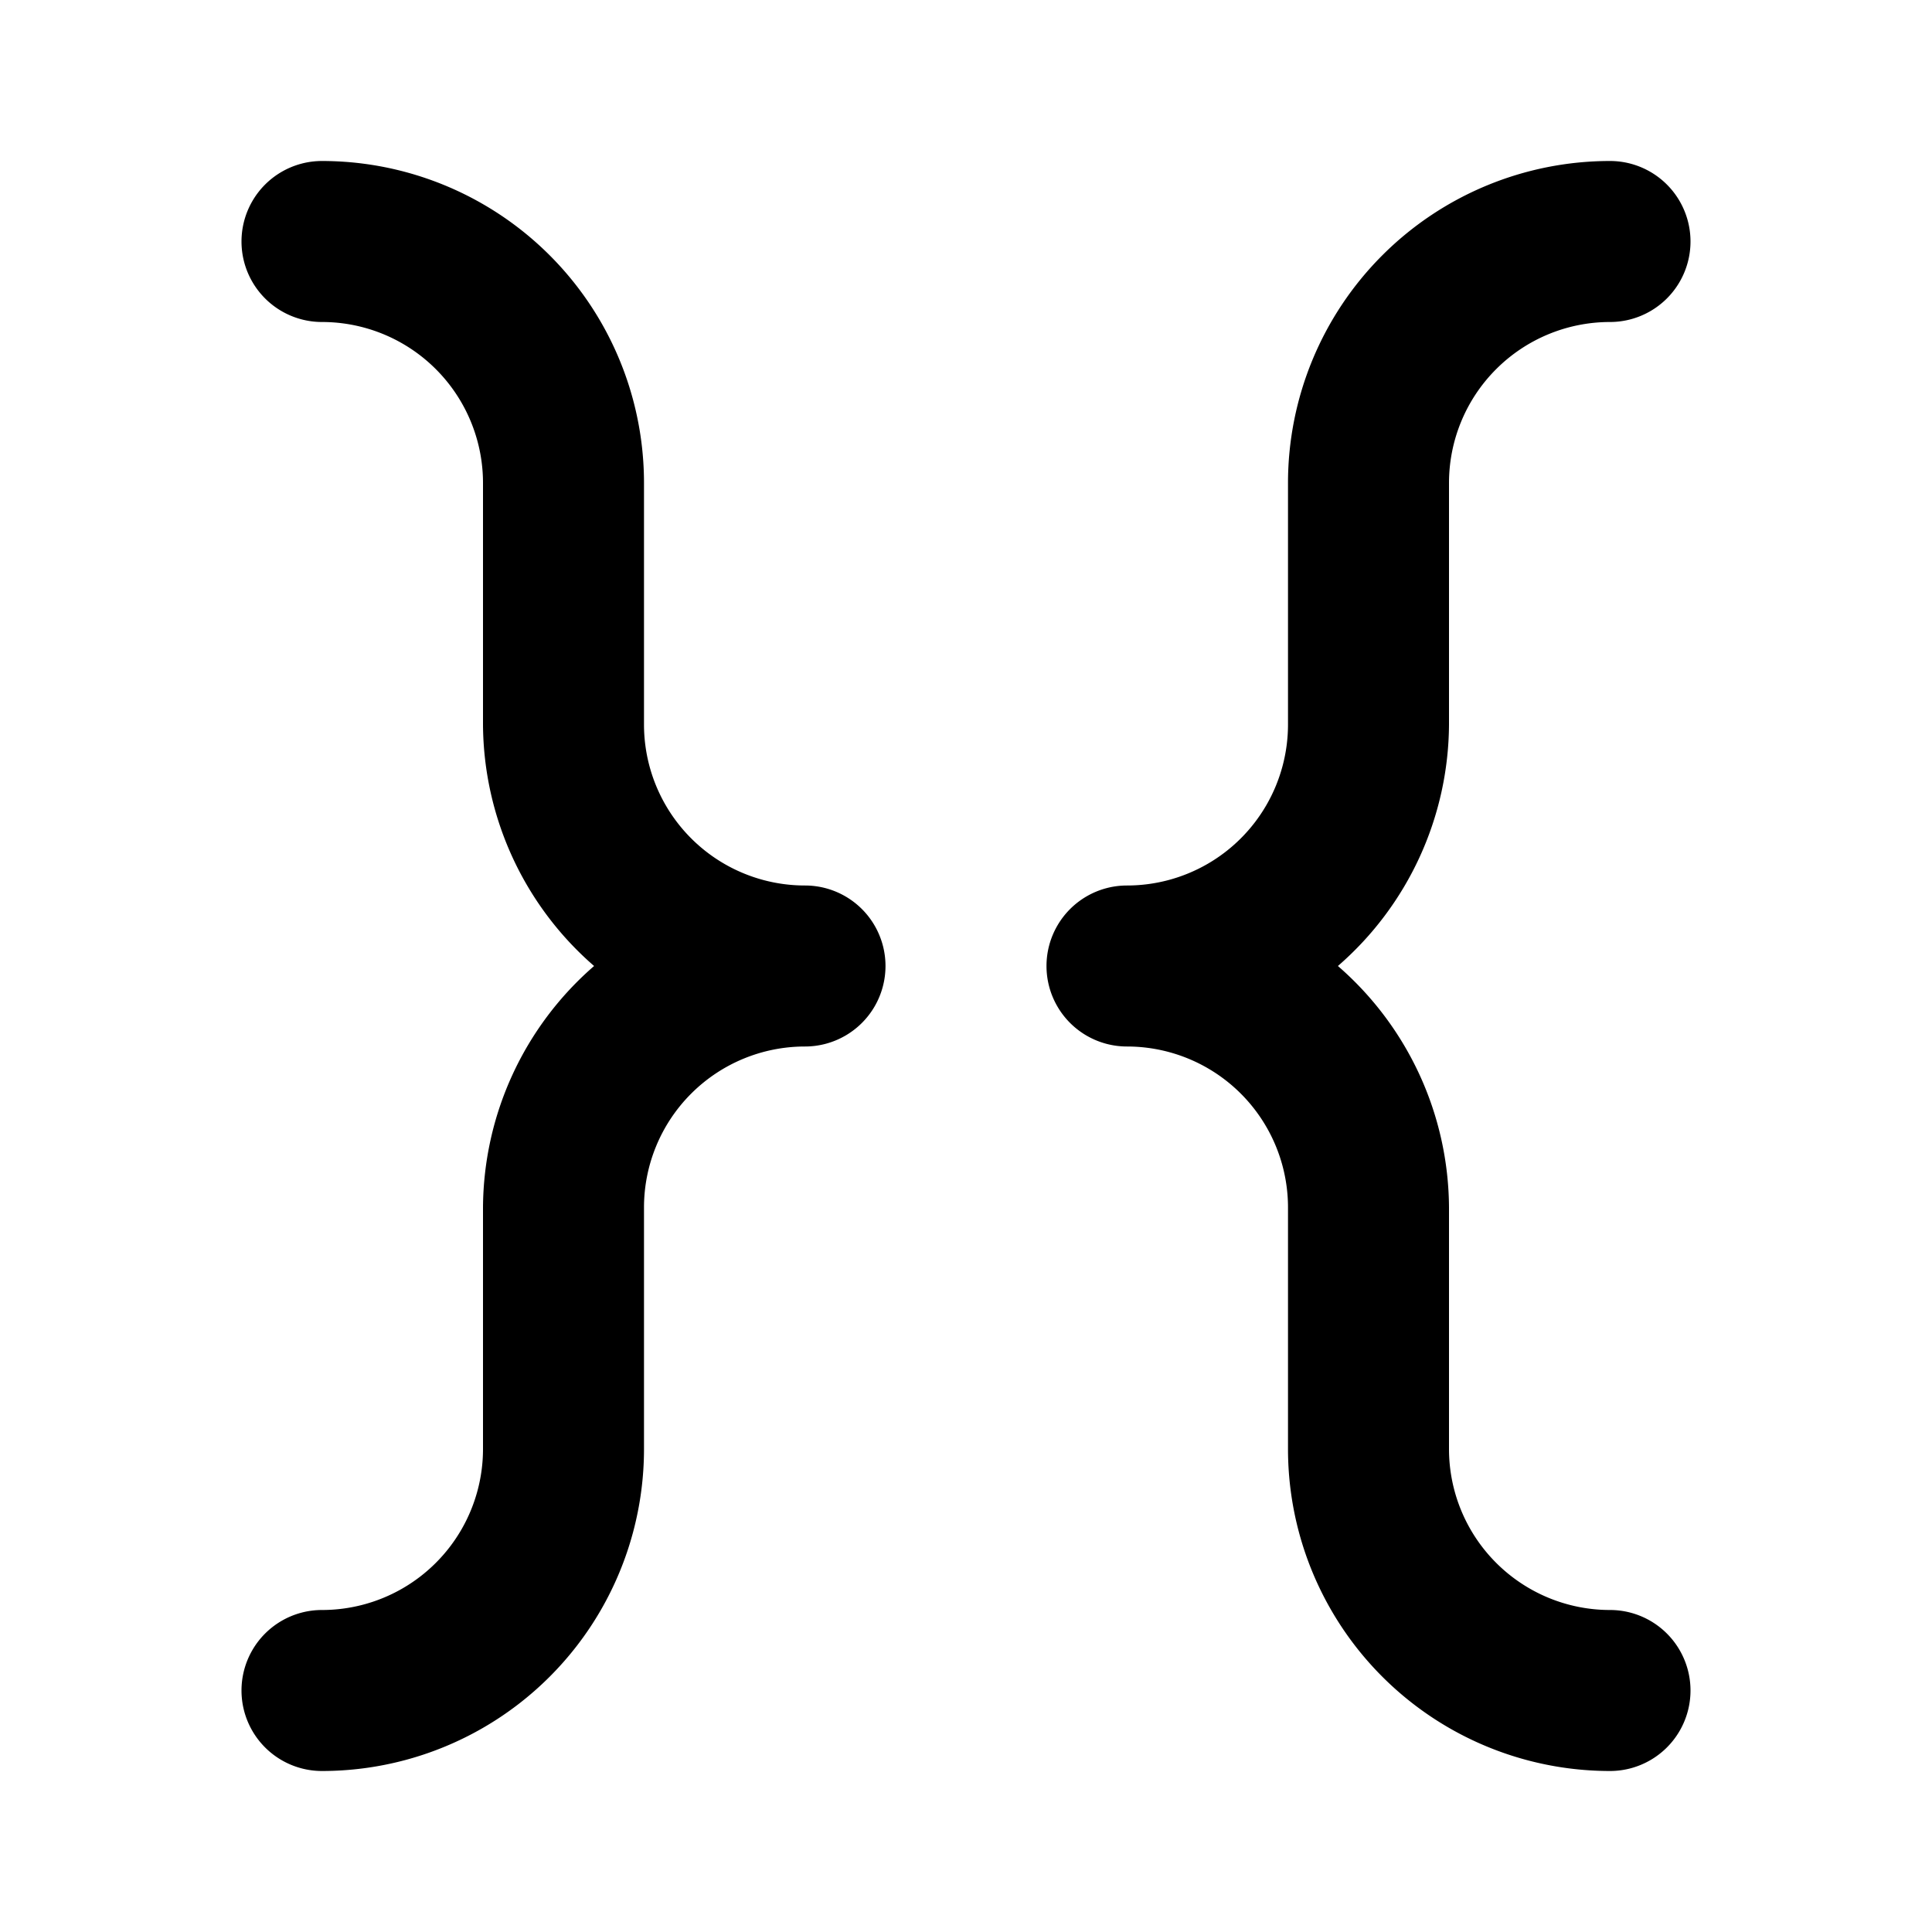 <svg width="800" height="800" viewBox="0 0 24 24" xmlns="http://www.w3.org/2000/svg"><path d="M18 6a2 2 0 0 1 2-2 1 1 0 0 0 0-2 4 4 0 0 0-4 4v3a2 2 0 0 1-2 2 1 1 0 0 0 0 2 2 2 0 0 1 2 2v3a4 4 0 0 0 4 4 1 1 0 0 0 0-2 2 2 0 0 1-2-2v-3a4 4 0 0 0-1.38-3A4 4 0 0 0 18 9ZM6 6a2 2 0 0 0-2-2 1 1 0 0 1 0-2 4 4 0 0 1 4 4v3a2 2 0 0 0 2 2 1 1 0 0 1 0 2 2 2 0 0 0-2 2v3a4 4 0 0 1-4 4 1 1 0 0 1 0-2 2 2 0 0 0 2-2v-3a4 4 0 0 1 1.38-3A4 4 0 0 1 6 9Z"/></svg>
